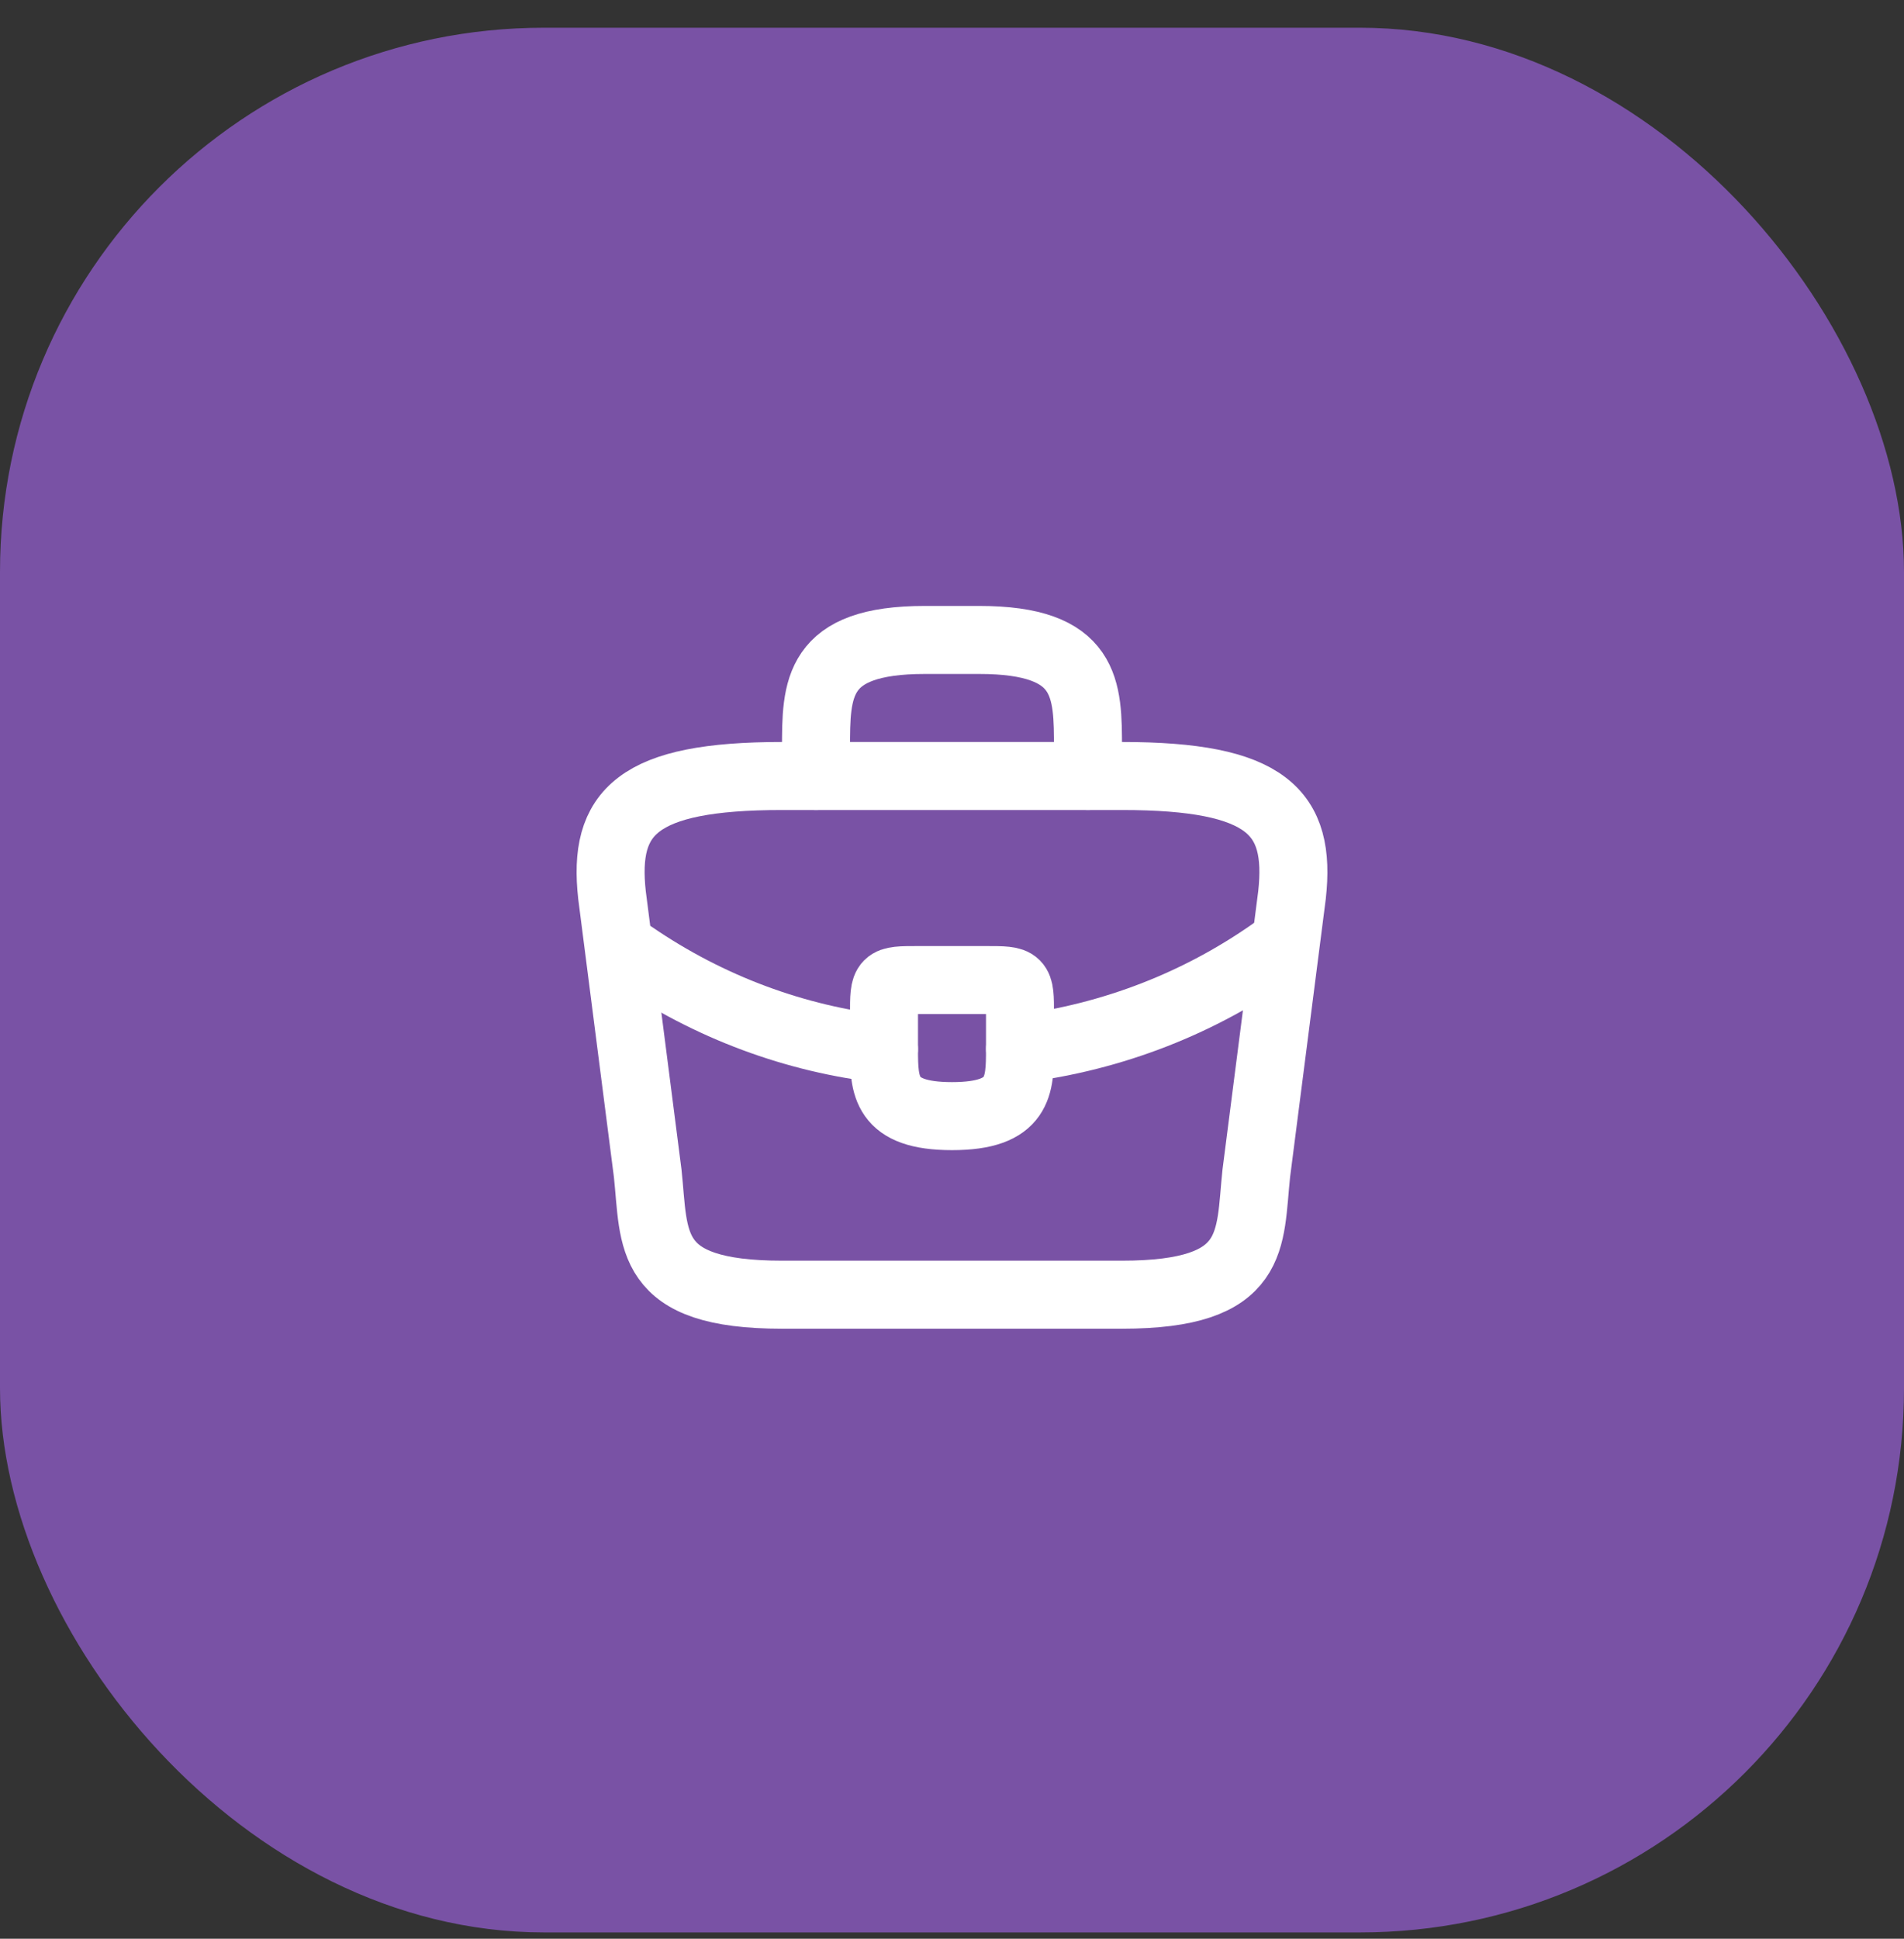 <svg width="56" height="57" viewBox="0 0 56 57" fill="none" xmlns="http://www.w3.org/2000/svg">
<rect x="0" y="0" width="56" height="57" fill="#333333" stroke="none"/>
<g clip-path="url(#clip0_187_327)">
<rect y="0.815" width="56" height="56" rx="16" fill="#7952A5"/>
<path d="M23 38.065H33C37.02 38.065 36.74 36.455 36.95 34.495L38 26.315C38.27 23.875 37.27 22.815 33 22.815H23C18.73 22.815 17.73 23.875 18 26.315L19.05 34.495C19.26 36.455 18.98 38.065 23 38.065Z" stroke="white" stroke-width="2" stroke-miterlimit="10" stroke-linecap="round" stroke-linejoin="round"/>
<path d="M24 22.815V22.015C24 20.245 24 18.815 27.2 18.815H28.8C32 18.815 32 20.245 32 22.015V22.815" stroke="white" stroke-width="2" stroke-miterlimit="10" stroke-linecap="round" stroke-linejoin="round"/>
<path d="M30 29.815V30.815C30 30.825 30 30.825 30 30.835C30 31.925 29.99 32.815 28 32.815C26.02 32.815 26 31.935 26 30.845V29.815C26 28.815 26 28.815 27 28.815H29C30 28.815 30 28.815 30 29.815Z" stroke="white" stroke-width="2" stroke-miterlimit="10" stroke-linecap="round" stroke-linejoin="round"/>
<path d="M37.65 27.815C35.34 29.495 32.7 30.495 30 30.835" stroke="white" stroke-width="2" stroke-miterlimit="10" stroke-linecap="round" stroke-linejoin="round"/>
<path d="M18.62 28.084C20.87 29.624 23.41 30.554 26 30.844" stroke="white" stroke-width="2" stroke-miterlimit="10" stroke-linecap="round" stroke-linejoin="round"/>
</g>
<defs>
<clipPath id="clip0_187_327">
<rect width="56" height="56" fill="white" transform="translate(0 0.815)"/>
</clipPath>
</defs>
</svg>
